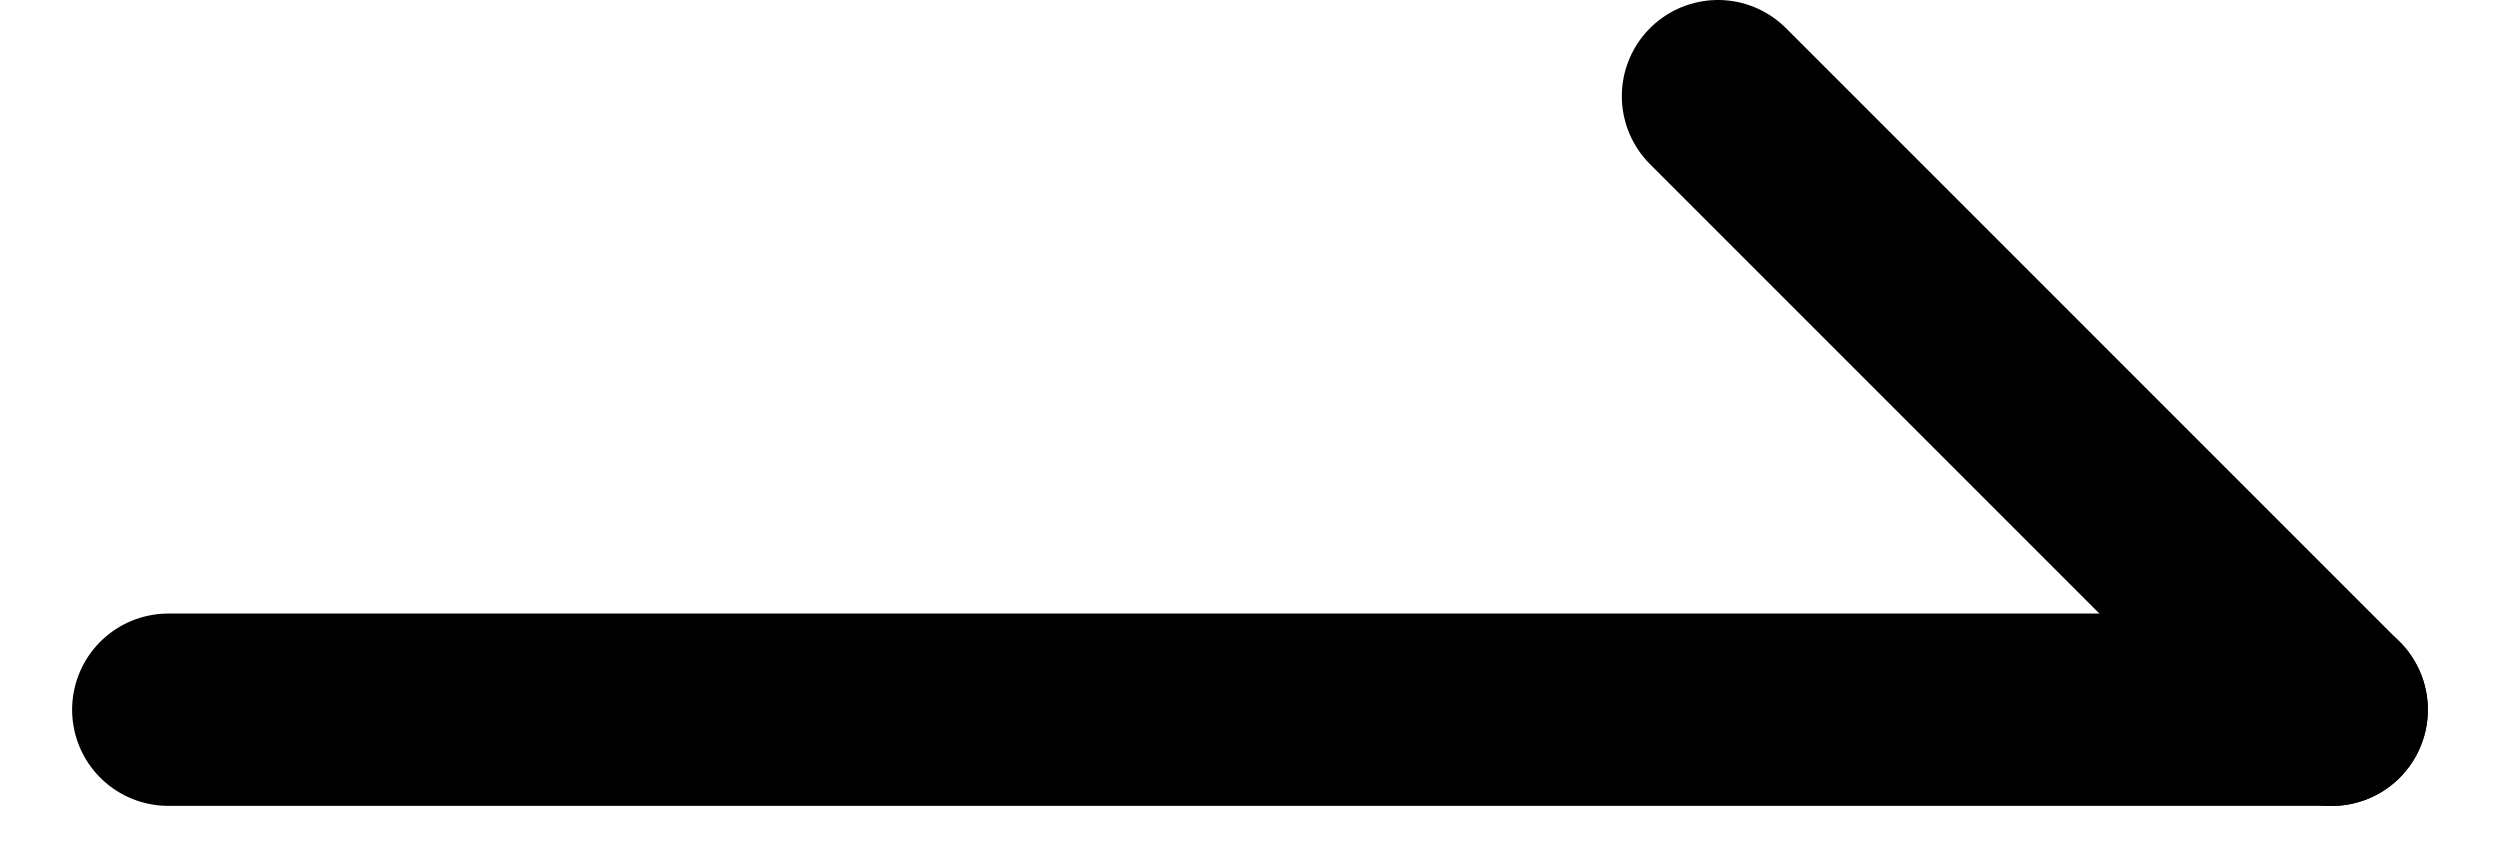 <svg width="26" height="9" viewBox="0 0 26 9" fill="none" xmlns="http://www.w3.org/2000/svg">
<path d="M1.75 7.381H24.25" stroke="black" stroke-width="2" stroke-linecap="round"/>
<path d="M17.867 1L24.249 7.382" stroke="black" stroke-width="2" stroke-linecap="round"/>
</svg>
